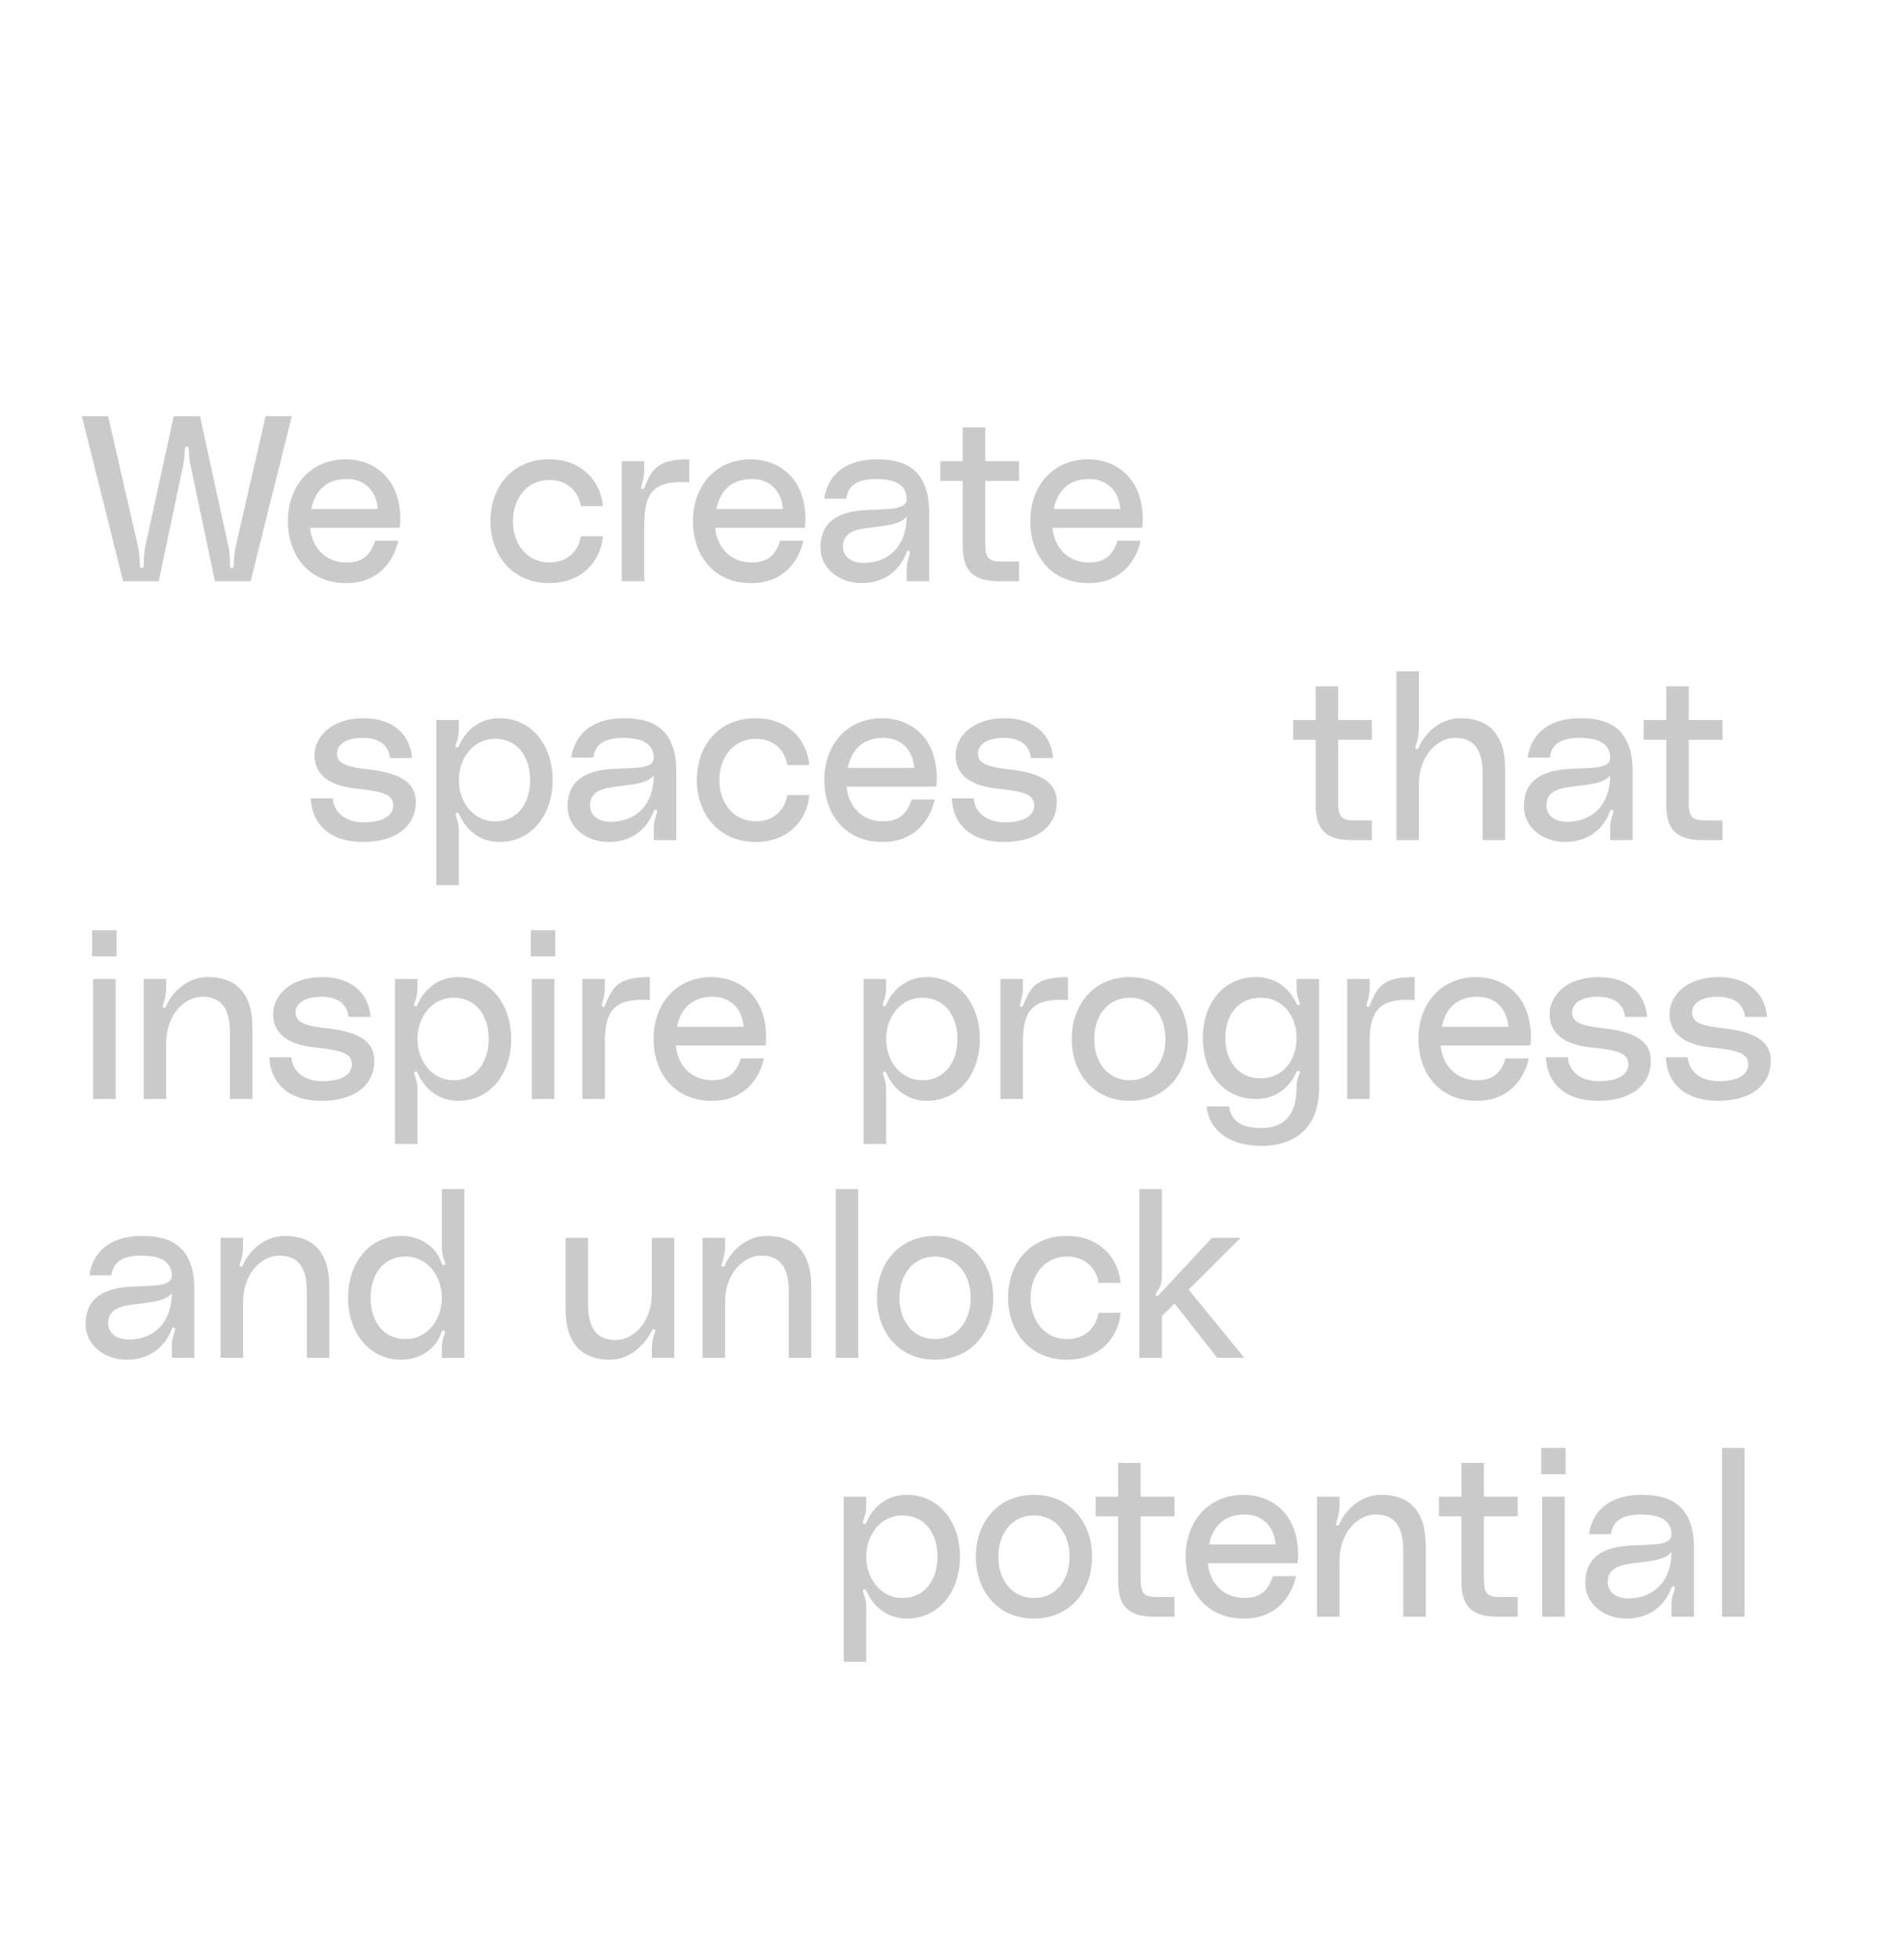 <svg width="390" height="401" viewBox="0 0 390 401" fill="none" xmlns="http://www.w3.org/2000/svg">
<g clip-path="url(#clip0_2999_89056)">
<path d="M16.768 85.208H22.144L28.24 111.8C28.528 113.096 28.624 114.68 28.672 115.832C28.672 116.12 28.768 116.312 29.056 116.312C29.344 116.312 29.44 116.12 29.44 115.832C29.44 114.68 29.488 113.096 29.776 111.8L35.584 85.208H40.96L46.768 111.8C47.056 113.096 47.104 114.68 47.104 115.832C47.104 116.12 47.2 116.312 47.488 116.312C47.776 116.312 47.872 116.12 47.872 115.832C47.92 114.68 48.016 113.096 48.304 111.8L54.4 85.208H59.776L51.328 119H44.032L38.944 94.856C38.8 94.232 38.704 93.128 38.656 91.928C38.656 91.64 38.56 91.448 38.272 91.448C37.984 91.448 37.888 91.64 37.888 91.928C37.84 93.128 37.744 94.232 37.6 94.856L32.512 119H25.216L16.768 85.208ZM82.013 106.376C82.013 107.048 81.966 107.528 81.87 108.056H63.533C63.87 111.992 66.558 115.16 71.022 115.16C74.334 115.16 75.966 113.528 76.829 110.696H81.582C80.573 115.256 77.213 119.384 70.925 119.384C63.197 119.384 58.974 113.672 58.974 106.712C58.974 99.32 63.773 94.04 70.829 94.04C76.302 94.04 82.013 97.64 82.013 106.376ZM63.773 104.216H77.406C77.118 100.616 74.814 98.072 71.07 98.072C66.462 98.072 64.445 100.904 63.773 104.216ZM100.458 106.712C100.458 99.752 104.826 94.04 112.506 94.04C119.226 94.04 123.066 98.6 123.498 103.64H118.986C118.554 100.856 116.442 98.264 112.554 98.264C107.85 98.264 105.066 102.152 105.066 106.712C105.066 111.272 107.85 115.16 112.554 115.16C116.442 115.16 118.554 112.568 118.986 109.784H123.498C123.066 114.824 119.274 119.384 112.506 119.384C104.97 119.384 100.458 113.672 100.458 106.712ZM131.577 100.136C131.817 100.184 131.961 99.944 132.057 99.704C133.593 95.768 134.985 94.04 141.177 94.04V98.744C134.025 98.264 131.961 100.808 131.961 107.24V119H127.353V94.424H131.961V96.056C131.961 97.064 131.865 97.832 131.433 99.272C131.337 99.656 131.193 100.04 131.577 100.136ZM164.982 106.376C164.982 107.048 164.934 107.528 164.838 108.056H146.502C146.838 111.992 149.526 115.16 153.99 115.16C157.302 115.16 158.934 113.528 159.798 110.696H164.55C163.542 115.256 160.182 119.384 153.894 119.384C146.166 119.384 141.942 113.672 141.942 106.712C141.942 99.32 146.742 94.04 153.798 94.04C159.27 94.04 164.982 97.64 164.982 106.376ZM146.742 104.216H160.374C160.086 100.616 157.782 98.072 154.038 98.072C149.43 98.072 147.414 100.904 146.742 104.216ZM168.052 112.136C168.052 106.52 172.18 104.792 176.884 104.456C181.3 104.12 185.764 104.648 185.716 102.104C185.668 100.088 184.516 98.072 179.476 98.072C175.156 98.072 173.668 99.704 173.332 102.104H168.82C169.684 96.488 174.004 94.04 179.668 94.04C185.188 94.04 190.324 95.96 190.324 104.984V119H185.716V116.648C185.716 115.736 185.812 115.016 186.244 113.768C186.34 113.336 186.532 112.952 186.196 112.808C185.812 112.664 185.716 113.048 185.62 113.288C184.228 116.936 180.964 119.384 176.5 119.384C171.844 119.384 168.052 116.312 168.052 112.136ZM185.716 105.752C184.228 107.576 180.916 107.624 177.172 108.152C174.196 108.584 172.66 109.64 172.66 111.896C172.66 113.864 174.292 115.688 178.276 115.16C182.02 114.68 185.668 111.944 185.716 105.752ZM208.724 98.456H201.812V111.32C201.812 114.104 202.388 114.968 205.076 114.968H208.724V119H204.692C199.604 119 197.204 117.128 197.204 111.8V98.456H192.596V94.424H197.204V87.512H201.812V94.424H208.724V98.456ZM234.076 106.376C234.076 107.048 234.028 107.528 233.932 108.056H215.596C215.932 111.992 218.62 115.16 223.084 115.16C226.396 115.16 228.028 113.528 228.892 110.696H233.644C232.636 115.256 229.276 119.384 222.988 119.384C215.26 119.384 211.036 113.672 211.036 106.712C211.036 99.32 215.836 94.04 222.892 94.04C228.364 94.04 234.076 97.64 234.076 106.376ZM215.836 104.216H229.468C229.18 100.616 226.876 98.072 223.132 98.072C218.524 98.072 216.508 100.904 215.836 104.216ZM63.661 163.456H68.173C68.221 165.328 69.757 168.352 74.557 168.352C79.261 168.352 80.557 166.48 80.557 164.896C80.557 162.688 78.493 162.016 72.877 161.44C66.445 160.768 64.429 157.84 64.429 154.624C64.429 150.928 67.789 147.04 74.509 147.04C80.701 147.04 84.061 150.592 84.397 155.2H79.885C79.741 153.616 78.685 151.072 74.365 151.072C70.477 151.072 69.037 152.656 69.037 154.288C69.037 155.872 69.949 156.928 75.277 157.504C81.901 158.224 85.165 160.144 85.165 164.176C85.165 169.168 81.085 172.384 74.365 172.384C67.693 172.384 63.901 168.88 63.661 163.456ZM93.993 147.424V149.344C93.993 150.256 93.849 150.976 93.513 151.984C93.368 152.368 93.081 152.848 93.513 152.992C93.897 153.136 94.04 152.656 94.088 152.512C95.528 149.344 98.409 147.04 102.345 147.04C108.729 147.04 113.193 152.416 113.193 159.712C113.193 167.008 108.729 172.384 102.345 172.384C98.504 172.384 95.576 170.128 94.088 166.816C94.04 166.672 93.897 166.288 93.609 166.384C93.129 166.528 93.368 166.96 93.513 167.344C93.849 168.4 93.993 169.072 93.993 169.936V181.216H89.385V147.424H93.993ZM101.385 168.16C106.185 168.16 108.585 164.272 108.585 159.712C108.585 155.152 106.185 151.264 101.385 151.264C97.016 151.264 93.993 155.152 93.993 159.712C93.993 164.272 97.016 168.16 101.385 168.16ZM116.255 165.136C116.255 159.52 120.383 157.792 125.087 157.456C129.503 157.12 133.967 157.648 133.919 155.104C133.871 153.088 132.719 151.072 127.679 151.072C123.359 151.072 121.871 152.704 121.535 155.104H117.023C117.887 149.488 122.207 147.04 127.871 147.04C133.391 147.04 138.527 148.96 138.527 157.984V172H133.919V169.648C133.919 168.736 134.015 168.016 134.447 166.768C134.543 166.336 134.735 165.952 134.399 165.808C134.015 165.664 133.919 166.048 133.823 166.288C132.431 169.936 129.167 172.384 124.703 172.384C120.047 172.384 116.255 169.312 116.255 165.136ZM133.919 158.752C132.431 160.576 129.119 160.624 125.375 161.152C122.399 161.584 120.863 162.64 120.863 164.896C120.863 166.864 122.495 168.688 126.479 168.16C130.223 167.68 133.871 164.944 133.919 158.752ZM142.739 159.712C142.739 152.752 147.107 147.04 154.787 147.04C161.507 147.04 165.347 151.6 165.779 156.64H161.267C160.835 153.856 158.723 151.264 154.835 151.264C150.131 151.264 147.347 155.152 147.347 159.712C147.347 164.272 150.131 168.16 154.835 168.16C158.723 168.16 160.835 165.568 161.267 162.784H165.779C165.347 167.824 161.555 172.384 154.787 172.384C147.251 172.384 142.739 166.672 142.739 159.712ZM191.889 159.376C191.889 160.048 191.841 160.528 191.745 161.056H173.409C173.745 164.992 176.433 168.16 180.897 168.16C184.209 168.16 185.841 166.528 186.705 163.696H191.457C190.449 168.256 187.089 172.384 180.801 172.384C173.073 172.384 168.849 166.672 168.849 159.712C168.849 152.32 173.648 147.04 180.705 147.04C186.177 147.04 191.889 150.64 191.889 159.376ZM173.648 157.216H187.281C186.993 153.616 184.689 151.072 180.945 151.072C176.337 151.072 174.321 153.904 173.648 157.216ZM194.958 163.456H199.47C199.518 165.328 201.054 168.352 205.854 168.352C210.558 168.352 211.854 166.48 211.854 164.896C211.854 162.688 209.79 162.016 204.174 161.44C197.742 160.768 195.726 157.84 195.726 154.624C195.726 150.928 199.086 147.04 205.806 147.04C211.998 147.04 215.358 150.592 215.694 155.2H211.182C211.038 153.616 209.982 151.072 205.662 151.072C201.774 151.072 200.334 152.656 200.334 154.288C200.334 155.872 201.246 156.928 206.574 157.504C213.198 158.224 216.462 160.144 216.462 164.176C216.462 169.168 212.382 172.384 205.662 172.384C198.99 172.384 195.198 168.88 194.958 163.456ZM281.005 151.456H274.093V164.32C274.093 167.104 274.669 167.968 277.357 167.968H281.005V172H276.973C271.885 172 269.485 170.128 269.485 164.8V151.456H264.877V147.424H269.485V140.512H274.093V147.424H281.005V151.456ZM299.177 147.04C304.841 147.04 308.297 150.208 308.297 157.408V172H303.689V158.368C303.689 152.656 301.241 151.072 298.025 151.072C294.473 151.072 290.633 154.672 290.633 160.528V172H286.025V137.44H290.633V149.056C290.633 150.064 290.537 151.072 290.105 152.32C289.961 152.752 289.769 153.232 290.153 153.328C290.441 153.424 290.585 153.088 290.681 152.896C291.641 150.496 294.761 147.04 299.177 147.04ZM312.145 165.136C312.145 159.52 316.273 157.792 320.977 157.456C325.393 157.12 329.857 157.648 329.809 155.104C329.761 153.088 328.609 151.072 323.569 151.072C319.249 151.072 317.761 152.704 317.425 155.104H312.913C313.777 149.488 318.097 147.04 323.761 147.04C329.281 147.04 334.417 148.96 334.417 157.984V172H329.809V169.648C329.809 168.736 329.905 168.016 330.337 166.768C330.433 166.336 330.625 165.952 330.289 165.808C329.905 165.664 329.809 166.048 329.713 166.288C328.321 169.936 325.057 172.384 320.593 172.384C315.937 172.384 312.145 169.312 312.145 165.136ZM329.809 158.752C328.321 160.576 325.009 160.624 321.265 161.152C318.289 161.584 316.753 162.64 316.753 164.896C316.753 166.864 318.385 168.688 322.369 168.16C326.113 167.68 329.761 164.944 329.809 158.752ZM352.818 151.456H345.906V164.32C345.906 167.104 346.482 167.968 349.17 167.968H352.818V172H348.786C343.698 172 341.298 170.128 341.298 164.8V151.456H336.69V147.424H341.298V140.512H345.906V147.424H352.818V151.456ZM18.88 195.816V190.44H23.872V195.816H18.88ZM19.072 225V200.424H23.68V225H19.072ZM42.583 200.04C48.247 200.04 51.703 203.208 51.703 210.408V225H47.095V211.368C47.095 205.656 44.647 204.072 41.431 204.072C37.879 204.072 34.039 207.672 34.039 213.528V225H29.431V200.424H34.039V202.056C34.039 203.064 33.943 204.072 33.511 205.32C33.367 205.752 33.175 206.232 33.559 206.328C33.847 206.424 33.991 206.088 34.087 205.896C35.047 203.496 38.167 200.04 42.583 200.04ZM55.177 216.456H59.689C59.737 218.328 61.273 221.352 66.073 221.352C70.777 221.352 72.073 219.48 72.073 217.896C72.073 215.688 70.009 215.016 64.393 214.44C57.961 213.768 55.945 210.84 55.945 207.624C55.945 203.928 59.305 200.04 66.025 200.04C72.217 200.04 75.577 203.592 75.913 208.2H71.401C71.257 206.616 70.201 204.072 65.881 204.072C61.993 204.072 60.553 205.656 60.553 207.288C60.553 208.872 61.465 209.928 66.793 210.504C73.417 211.224 76.681 213.144 76.681 217.176C76.681 222.168 72.601 225.384 65.881 225.384C59.209 225.384 55.417 221.88 55.177 216.456ZM85.508 200.424V202.344C85.508 203.256 85.364 203.976 85.028 204.984C84.884 205.368 84.596 205.848 85.028 205.992C85.412 206.136 85.556 205.656 85.604 205.512C87.044 202.344 89.924 200.04 93.86 200.04C100.244 200.04 104.708 205.416 104.708 212.712C104.708 220.008 100.244 225.384 93.86 225.384C90.02 225.384 87.092 223.128 85.604 219.816C85.556 219.672 85.412 219.288 85.124 219.384C84.644 219.528 84.884 219.96 85.028 220.344C85.364 221.4 85.508 222.072 85.508 222.936V234.216H80.9V200.424H85.508ZM92.9 221.16C97.7 221.16 100.1 217.272 100.1 212.712C100.1 208.152 97.7 204.264 92.9 204.264C88.532 204.264 85.508 208.152 85.508 212.712C85.508 217.272 88.532 221.16 92.9 221.16ZM108.739 195.816V190.44H113.731V195.816H108.739ZM108.931 225V200.424H113.539V225H108.931ZM123.515 206.136C123.755 206.184 123.899 205.944 123.995 205.704C125.531 201.768 126.923 200.04 133.115 200.04V204.744C125.963 204.264 123.899 206.808 123.899 213.24V225H119.291V200.424H123.899V202.056C123.899 203.064 123.803 203.832 123.371 205.272C123.275 205.656 123.131 206.04 123.515 206.136ZM156.92 212.376C156.92 213.048 156.872 213.528 156.776 214.056H138.44C138.776 217.992 141.464 221.16 145.928 221.16C149.24 221.16 150.872 219.528 151.736 216.696H156.488C155.48 221.256 152.12 225.384 145.832 225.384C138.104 225.384 133.88 219.672 133.88 212.712C133.88 205.32 138.68 200.04 145.736 200.04C151.208 200.04 156.92 203.64 156.92 212.376ZM138.68 210.216H152.312C152.024 206.616 149.72 204.072 145.976 204.072C141.368 204.072 139.352 206.904 138.68 210.216ZM181.508 200.424V202.344C181.508 203.256 181.364 203.976 181.028 204.984C180.884 205.368 180.596 205.848 181.028 205.992C181.412 206.136 181.556 205.656 181.604 205.512C183.044 202.344 185.924 200.04 189.86 200.04C196.244 200.04 200.708 205.416 200.708 212.712C200.708 220.008 196.244 225.384 189.86 225.384C186.02 225.384 183.092 223.128 181.604 219.816C181.556 219.672 181.412 219.288 181.124 219.384C180.644 219.528 180.884 219.96 181.028 220.344C181.364 221.4 181.508 222.072 181.508 222.936V234.216H176.9V200.424H181.508ZM188.9 221.16C193.7 221.16 196.1 217.272 196.1 212.712C196.1 208.152 193.7 204.264 188.9 204.264C184.532 204.264 181.508 208.152 181.508 212.712C181.508 217.272 184.532 221.16 188.9 221.16ZM209.155 206.136C209.395 206.184 209.539 205.944 209.635 205.704C211.171 201.768 212.563 200.04 218.755 200.04V204.744C211.603 204.264 209.539 206.808 209.539 213.24V225H204.931V200.424H209.539V202.056C209.539 203.064 209.443 203.832 209.011 205.272C208.915 205.656 208.771 206.04 209.155 206.136ZM231.424 200.04C238.864 200.04 243.328 205.752 243.328 212.712C243.328 219.672 238.864 225.384 231.424 225.384C223.984 225.384 219.52 219.672 219.52 212.712C219.52 205.752 223.984 200.04 231.424 200.04ZM231.424 221.16C236.032 221.16 238.72 217.368 238.72 212.712C238.72 208.056 236.032 204.264 231.424 204.264C226.816 204.264 224.128 208.056 224.128 212.712C224.128 217.368 226.816 221.16 231.424 221.16ZM246.38 212.52C246.38 205.176 250.844 200.04 257.228 200.04C261.164 200.04 263.948 202.152 265.484 205.272C265.532 205.416 265.724 205.896 266.012 205.8C266.492 205.656 266.156 205.128 266.012 204.696C265.676 203.832 265.58 203.208 265.58 202.056V200.424H270.188V222.792C270.188 230.76 265.34 234.6 258.428 234.6C251.18 234.6 247.58 230.904 247.148 226.536H251.756C252.044 228.504 253.1 230.952 258.38 230.952C263.036 230.952 265.58 228.216 265.58 222.792C265.58 221.736 265.676 221.064 266.012 220.248C266.204 219.816 266.444 219.384 266.012 219.24C265.676 219.144 265.532 219.528 265.484 219.672C263.9 222.984 261.068 225 257.228 225C250.844 225 246.38 219.864 246.38 212.52ZM258.284 220.776C262.652 220.776 265.58 217.176 265.58 212.52C265.58 207.864 262.652 204.264 258.284 204.264C253.532 204.264 250.988 207.864 250.988 212.52C250.988 217.176 253.532 220.776 258.284 220.776ZM280.171 206.136C280.411 206.184 280.555 205.944 280.651 205.704C282.187 201.768 283.579 200.04 289.771 200.04V204.744C282.619 204.264 280.555 206.808 280.555 213.24V225H275.947V200.424H280.555V202.056C280.555 203.064 280.459 203.832 280.027 205.272C279.931 205.656 279.787 206.04 280.171 206.136ZM313.576 212.376C313.576 213.048 313.528 213.528 313.432 214.056H295.096C295.432 217.992 298.12 221.16 302.584 221.16C305.896 221.16 307.528 219.528 308.392 216.696H313.144C312.136 221.256 308.776 225.384 302.488 225.384C294.76 225.384 290.536 219.672 290.536 212.712C290.536 205.32 295.336 200.04 302.392 200.04C307.864 200.04 313.576 203.64 313.576 212.376ZM295.336 210.216H308.968C308.68 206.616 306.376 204.072 302.632 204.072C298.024 204.072 296.008 206.904 295.336 210.216ZM316.645 216.456H321.157C321.205 218.328 322.741 221.352 327.541 221.352C332.245 221.352 333.541 219.48 333.541 217.896C333.541 215.688 331.477 215.016 325.861 214.44C319.429 213.768 317.413 210.84 317.413 207.624C317.413 203.928 320.773 200.04 327.493 200.04C333.685 200.04 337.045 203.592 337.381 208.2H332.869C332.725 206.616 331.669 204.072 327.349 204.072C323.461 204.072 322.021 205.656 322.021 207.288C322.021 208.872 322.933 209.928 328.261 210.504C334.885 211.224 338.149 213.144 338.149 217.176C338.149 222.168 334.069 225.384 327.349 225.384C320.677 225.384 316.885 221.88 316.645 216.456ZM341.208 216.456H345.72C345.768 218.328 347.304 221.352 352.104 221.352C356.808 221.352 358.104 219.48 358.104 217.896C358.104 215.688 356.04 215.016 350.424 214.44C343.992 213.768 341.976 210.84 341.976 207.624C341.976 203.928 345.336 200.04 352.056 200.04C358.248 200.04 361.608 203.592 361.944 208.2H357.432C357.288 206.616 356.232 204.072 351.912 204.072C348.024 204.072 346.584 205.656 346.584 207.288C346.584 208.872 347.496 209.928 352.824 210.504C359.448 211.224 362.712 213.144 362.712 217.176C362.712 222.168 358.632 225.384 351.912 225.384C345.24 225.384 341.448 221.88 341.208 216.456ZM17.536 271.136C17.536 265.52 21.664 263.792 26.368 263.456C30.784 263.12 35.248 263.648 35.2 261.104C35.152 259.088 34 257.072 28.96 257.072C24.64 257.072 23.152 258.704 22.816 261.104H18.304C19.168 255.488 23.488 253.04 29.152 253.04C34.672 253.04 39.808 254.96 39.808 263.984V278H35.2V275.648C35.2 274.736 35.296 274.016 35.728 272.768C35.824 272.336 36.016 271.952 35.68 271.808C35.296 271.664 35.2 272.048 35.104 272.288C33.712 275.936 30.448 278.384 25.984 278.384C21.328 278.384 17.536 275.312 17.536 271.136ZM35.2 264.752C33.712 266.576 30.4 266.624 26.656 267.152C23.68 267.584 22.144 268.64 22.144 270.896C22.144 272.864 23.776 274.688 27.76 274.16C31.504 273.68 35.152 270.944 35.2 264.752ZM58.333 253.04C63.997 253.04 67.453 256.208 67.453 263.408V278H62.845V264.368C62.845 258.656 60.397 257.072 57.181 257.072C53.629 257.072 49.789 260.672 49.789 266.528V278H45.181V253.424H49.789V255.056C49.789 256.064 49.693 257.072 49.261 258.32C49.117 258.752 48.925 259.232 49.309 259.328C49.597 259.424 49.741 259.088 49.837 258.896C50.797 256.496 53.917 253.04 58.333 253.04ZM90.502 243.44H95.11V278H90.502V275.936C90.502 275.072 90.598 274.4 90.982 273.344C91.126 272.96 91.366 272.528 90.886 272.384C90.598 272.288 90.454 272.672 90.406 272.816C89.254 276.272 85.99 278.384 82.15 278.384C75.766 278.384 71.302 273.008 71.302 265.712C71.302 258.416 75.766 253.04 82.15 253.04C86.086 253.04 89.302 255.2 90.406 258.512C90.454 258.656 90.598 259.136 90.982 258.992C91.414 258.848 91.126 258.368 90.982 257.984C90.598 256.976 90.502 256.256 90.502 255.344V243.44ZM83.11 274.16C87.478 274.16 90.502 270.272 90.502 265.712C90.502 261.152 87.478 257.264 83.11 257.264C78.31 257.264 75.91 261.152 75.91 265.712C75.91 270.272 78.31 274.16 83.11 274.16ZM124.971 278.384C119.307 278.384 115.851 275.216 115.851 268.016V253.424H120.459V267.056C120.459 272.768 122.907 274.352 126.123 274.352C129.675 274.352 133.515 270.752 133.515 264.896V253.424H138.123V278H133.515V276.368C133.515 275.36 133.611 274.352 134.043 273.104C134.187 272.672 134.379 272.24 133.995 272.096C133.707 272 133.563 272.336 133.467 272.528C132.315 274.832 129.387 278.384 124.971 278.384ZM157.052 253.04C162.716 253.04 166.172 256.208 166.172 263.408V278H161.564V264.368C161.564 258.656 159.116 257.072 155.9 257.072C152.348 257.072 148.508 260.672 148.508 266.528V278H143.9V253.424H148.508V255.056C148.508 256.064 148.412 257.072 147.98 258.32C147.836 258.752 147.644 259.232 148.028 259.328C148.316 259.424 148.46 259.088 148.556 258.896C149.516 256.496 152.636 253.04 157.052 253.04ZM171.181 243.44H175.789V278H171.181V243.44ZM191.534 253.04C198.974 253.04 203.438 258.752 203.438 265.712C203.438 272.672 198.974 278.384 191.534 278.384C184.094 278.384 179.63 272.672 179.63 265.712C179.63 258.752 184.094 253.04 191.534 253.04ZM191.534 274.16C196.142 274.16 198.83 270.368 198.83 265.712C198.83 261.056 196.142 257.264 191.534 257.264C186.926 257.264 184.238 261.056 184.238 265.712C184.238 270.368 186.926 274.16 191.534 274.16ZM206.489 265.712C206.489 258.752 210.857 253.04 218.537 253.04C225.257 253.04 229.097 257.6 229.529 262.64H225.017C224.585 259.856 222.473 257.264 218.585 257.264C213.881 257.264 211.097 261.152 211.097 265.712C211.097 270.272 213.881 274.16 218.585 274.16C222.473 274.16 224.585 271.568 225.017 268.784H229.529C229.097 273.824 225.305 278.384 218.537 278.384C211.001 278.384 206.489 272.672 206.489 265.712ZM254.889 278H249.321L240.585 266.864L237.993 269.456V278H233.385V243.44H237.993V261.008C237.993 262.688 237.705 263.504 236.985 264.512C236.841 264.752 236.553 265.088 236.841 265.28C237.129 265.472 237.321 265.136 237.513 264.944L248.265 253.424H254.121L243.465 264.032L254.889 278ZM177.43 306.424V308.344C177.43 309.256 177.286 309.976 176.95 310.984C176.806 311.368 176.518 311.848 176.95 311.992C177.334 312.136 177.478 311.656 177.526 311.512C178.966 308.344 181.846 306.04 185.782 306.04C192.166 306.04 196.63 311.416 196.63 318.712C196.63 326.008 192.166 331.384 185.782 331.384C181.942 331.384 179.014 329.128 177.526 325.816C177.478 325.672 177.334 325.288 177.046 325.384C176.566 325.528 176.806 325.96 176.95 326.344C177.286 327.4 177.43 328.072 177.43 328.936V340.216H172.822V306.424H177.43ZM184.822 327.16C189.622 327.16 192.022 323.272 192.022 318.712C192.022 314.152 189.622 310.264 184.822 310.264C180.454 310.264 177.43 314.152 177.43 318.712C177.43 323.272 180.454 327.16 184.822 327.16ZM211.784 306.04C219.224 306.04 223.688 311.752 223.688 318.712C223.688 325.672 219.224 331.384 211.784 331.384C204.344 331.384 199.88 325.672 199.88 318.712C199.88 311.752 204.344 306.04 211.784 306.04ZM211.784 327.16C216.392 327.16 219.08 323.368 219.08 318.712C219.08 314.056 216.392 310.264 211.784 310.264C207.176 310.264 204.488 314.056 204.488 318.712C204.488 323.368 207.176 327.16 211.784 327.16ZM240.552 310.456H233.64V323.32C233.64 326.104 234.216 326.968 236.904 326.968H240.552V331H236.52C231.432 331 229.032 329.128 229.032 323.8V310.456H224.424V306.424H229.032V299.512H233.64V306.424H240.552V310.456ZM265.904 318.376C265.904 319.048 265.856 319.528 265.76 320.056H247.424C247.76 323.992 250.448 327.16 254.912 327.16C258.224 327.16 259.856 325.528 260.72 322.696H265.472C264.464 327.256 261.104 331.384 254.816 331.384C247.088 331.384 242.864 325.672 242.864 318.712C242.864 311.32 247.664 306.04 254.72 306.04C260.192 306.04 265.904 309.64 265.904 318.376ZM247.664 316.216H261.296C261.008 312.616 258.704 310.072 254.96 310.072C250.352 310.072 248.336 312.904 247.664 316.216ZM282.912 306.04C288.576 306.04 292.031 309.208 292.031 316.408V331H287.424V317.368C287.424 311.656 284.976 310.072 281.76 310.072C278.208 310.072 274.368 313.672 274.368 319.528V331H269.76V306.424H274.368V308.056C274.368 309.064 274.272 310.072 273.84 311.32C273.696 311.752 273.504 312.232 273.888 312.328C274.176 312.424 274.32 312.088 274.416 311.896C275.376 309.496 278.496 306.04 282.912 306.04ZM310.865 310.456H303.953V323.32C303.953 326.104 304.529 326.968 307.217 326.968H310.865V331H306.833C301.745 331 299.345 329.128 299.345 323.8V310.456H294.737V306.424H299.345V299.512H303.953V306.424H310.865V310.456ZM315.693 301.816V296.44H320.685V301.816H315.693ZM315.885 331V306.424H320.493V331H315.885ZM324.708 324.136C324.708 318.52 328.836 316.792 333.54 316.456C337.956 316.12 342.42 316.648 342.372 314.104C342.324 312.088 341.172 310.072 336.132 310.072C331.812 310.072 330.324 311.704 329.988 314.104H325.476C326.34 308.488 330.66 306.04 336.324 306.04C341.844 306.04 346.98 307.96 346.98 316.984V331H342.372V328.648C342.372 327.736 342.468 327.016 342.9 325.768C342.996 325.336 343.188 324.952 342.852 324.808C342.468 324.664 342.372 325.048 342.276 325.288C340.884 328.936 337.62 331.384 333.156 331.384C328.5 331.384 324.708 328.312 324.708 324.136ZM342.372 317.752C340.884 319.576 337.572 319.624 333.828 320.152C330.852 320.584 329.316 321.64 329.316 323.896C329.316 325.864 330.948 327.688 334.932 327.16C338.676 326.68 342.324 323.944 342.372 317.752ZM352.728 296.44H357.336V331H352.728V296.44Z" fill="#CACACA" style="mix-blend-mode:multiply"/>
</g>
<defs>
<clipPath id="clip0_2999_89056">
<rect width="390" height="401" fill="white"/>
</clipPath>
</defs>
</svg>
